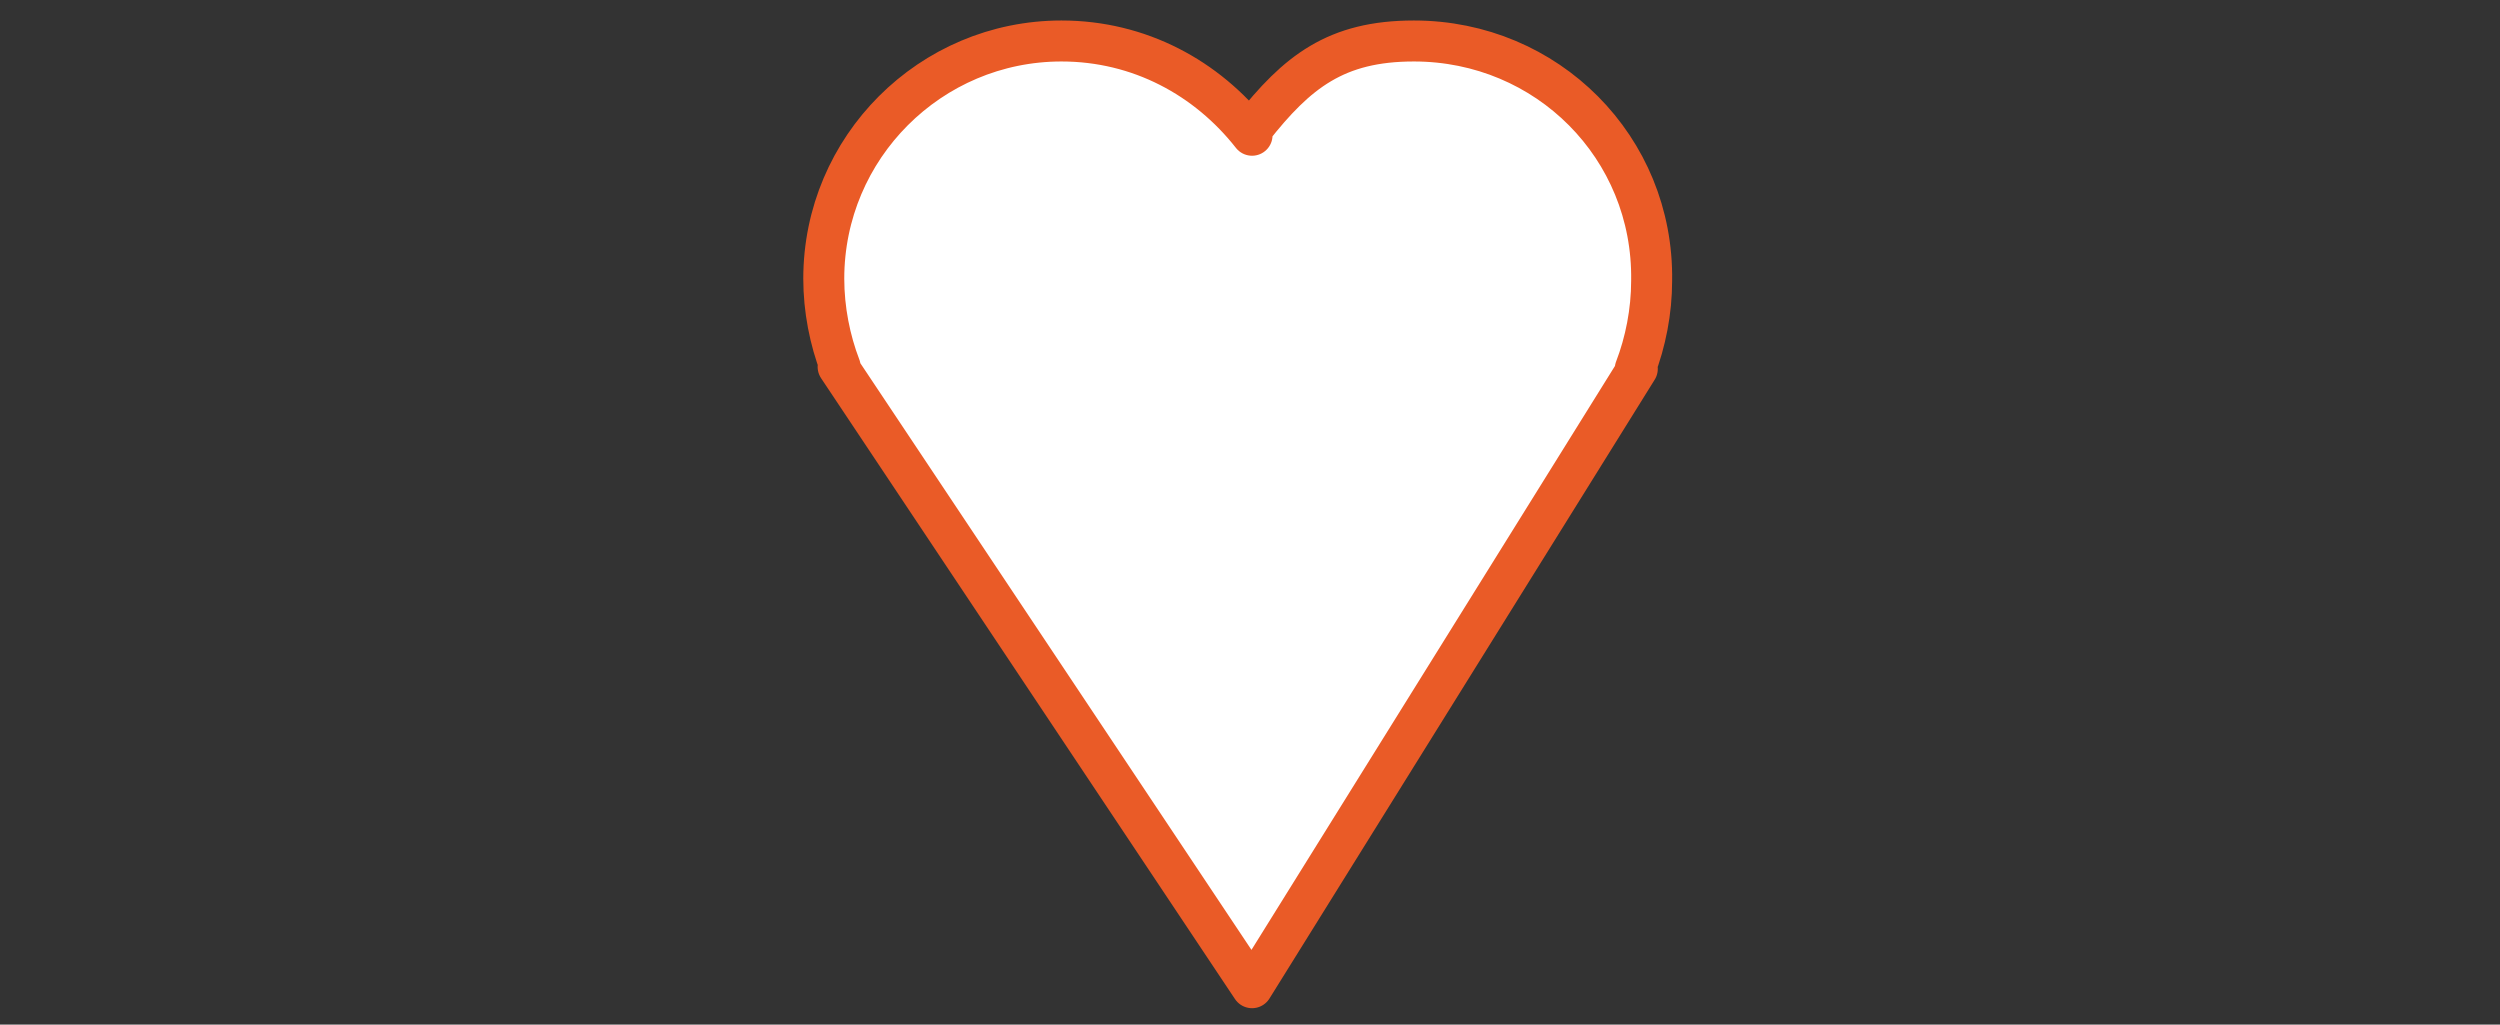 <?xml version="1.0" encoding="utf-8"?>
<!-- Generator: Adobe Illustrator 19.0.0, SVG Export Plug-In . SVG Version: 6.00 Build 0)  -->
<svg version="1.1" id="Vrstva_1" xmlns="http://www.w3.org/2000/svg" xmlns:xlink="http://www.w3.org/1999/xlink" x="0px" y="0px"
	 viewBox="0 0 122 50" style="enable-background:new 0 0 122 50;" xml:space="preserve">
<rect x="0" y="0" width="122" height="50" fill="#333333" stroke="none"/>
<style type="text/css">
	.st0{fill:#FFFFFF;stroke:#EA5B27;stroke-width:2;stroke-linecap:round;stroke-linejoin:round;stroke-miterlimit:10;}
</style>
<g id="XMLID_2_">
	<path id="XMLID_3_" class="st0" d="M61.1,6.6C58.9,3.8,55.6,2,51.8,2c-6.4,0-11.6,5.2-11.6,11.6c0,1.5,0.3,3,0.8,4.3l-0.1,0
		l20.2,30.3L79.9,18l-0.1,0c0.5-1.3,0.8-2.8,0.8-4.3C80.7,7.2,75.5,2,69,2c-3.8,0-5.7,1.5-7.9,4.3"/>
</g>
</svg>
